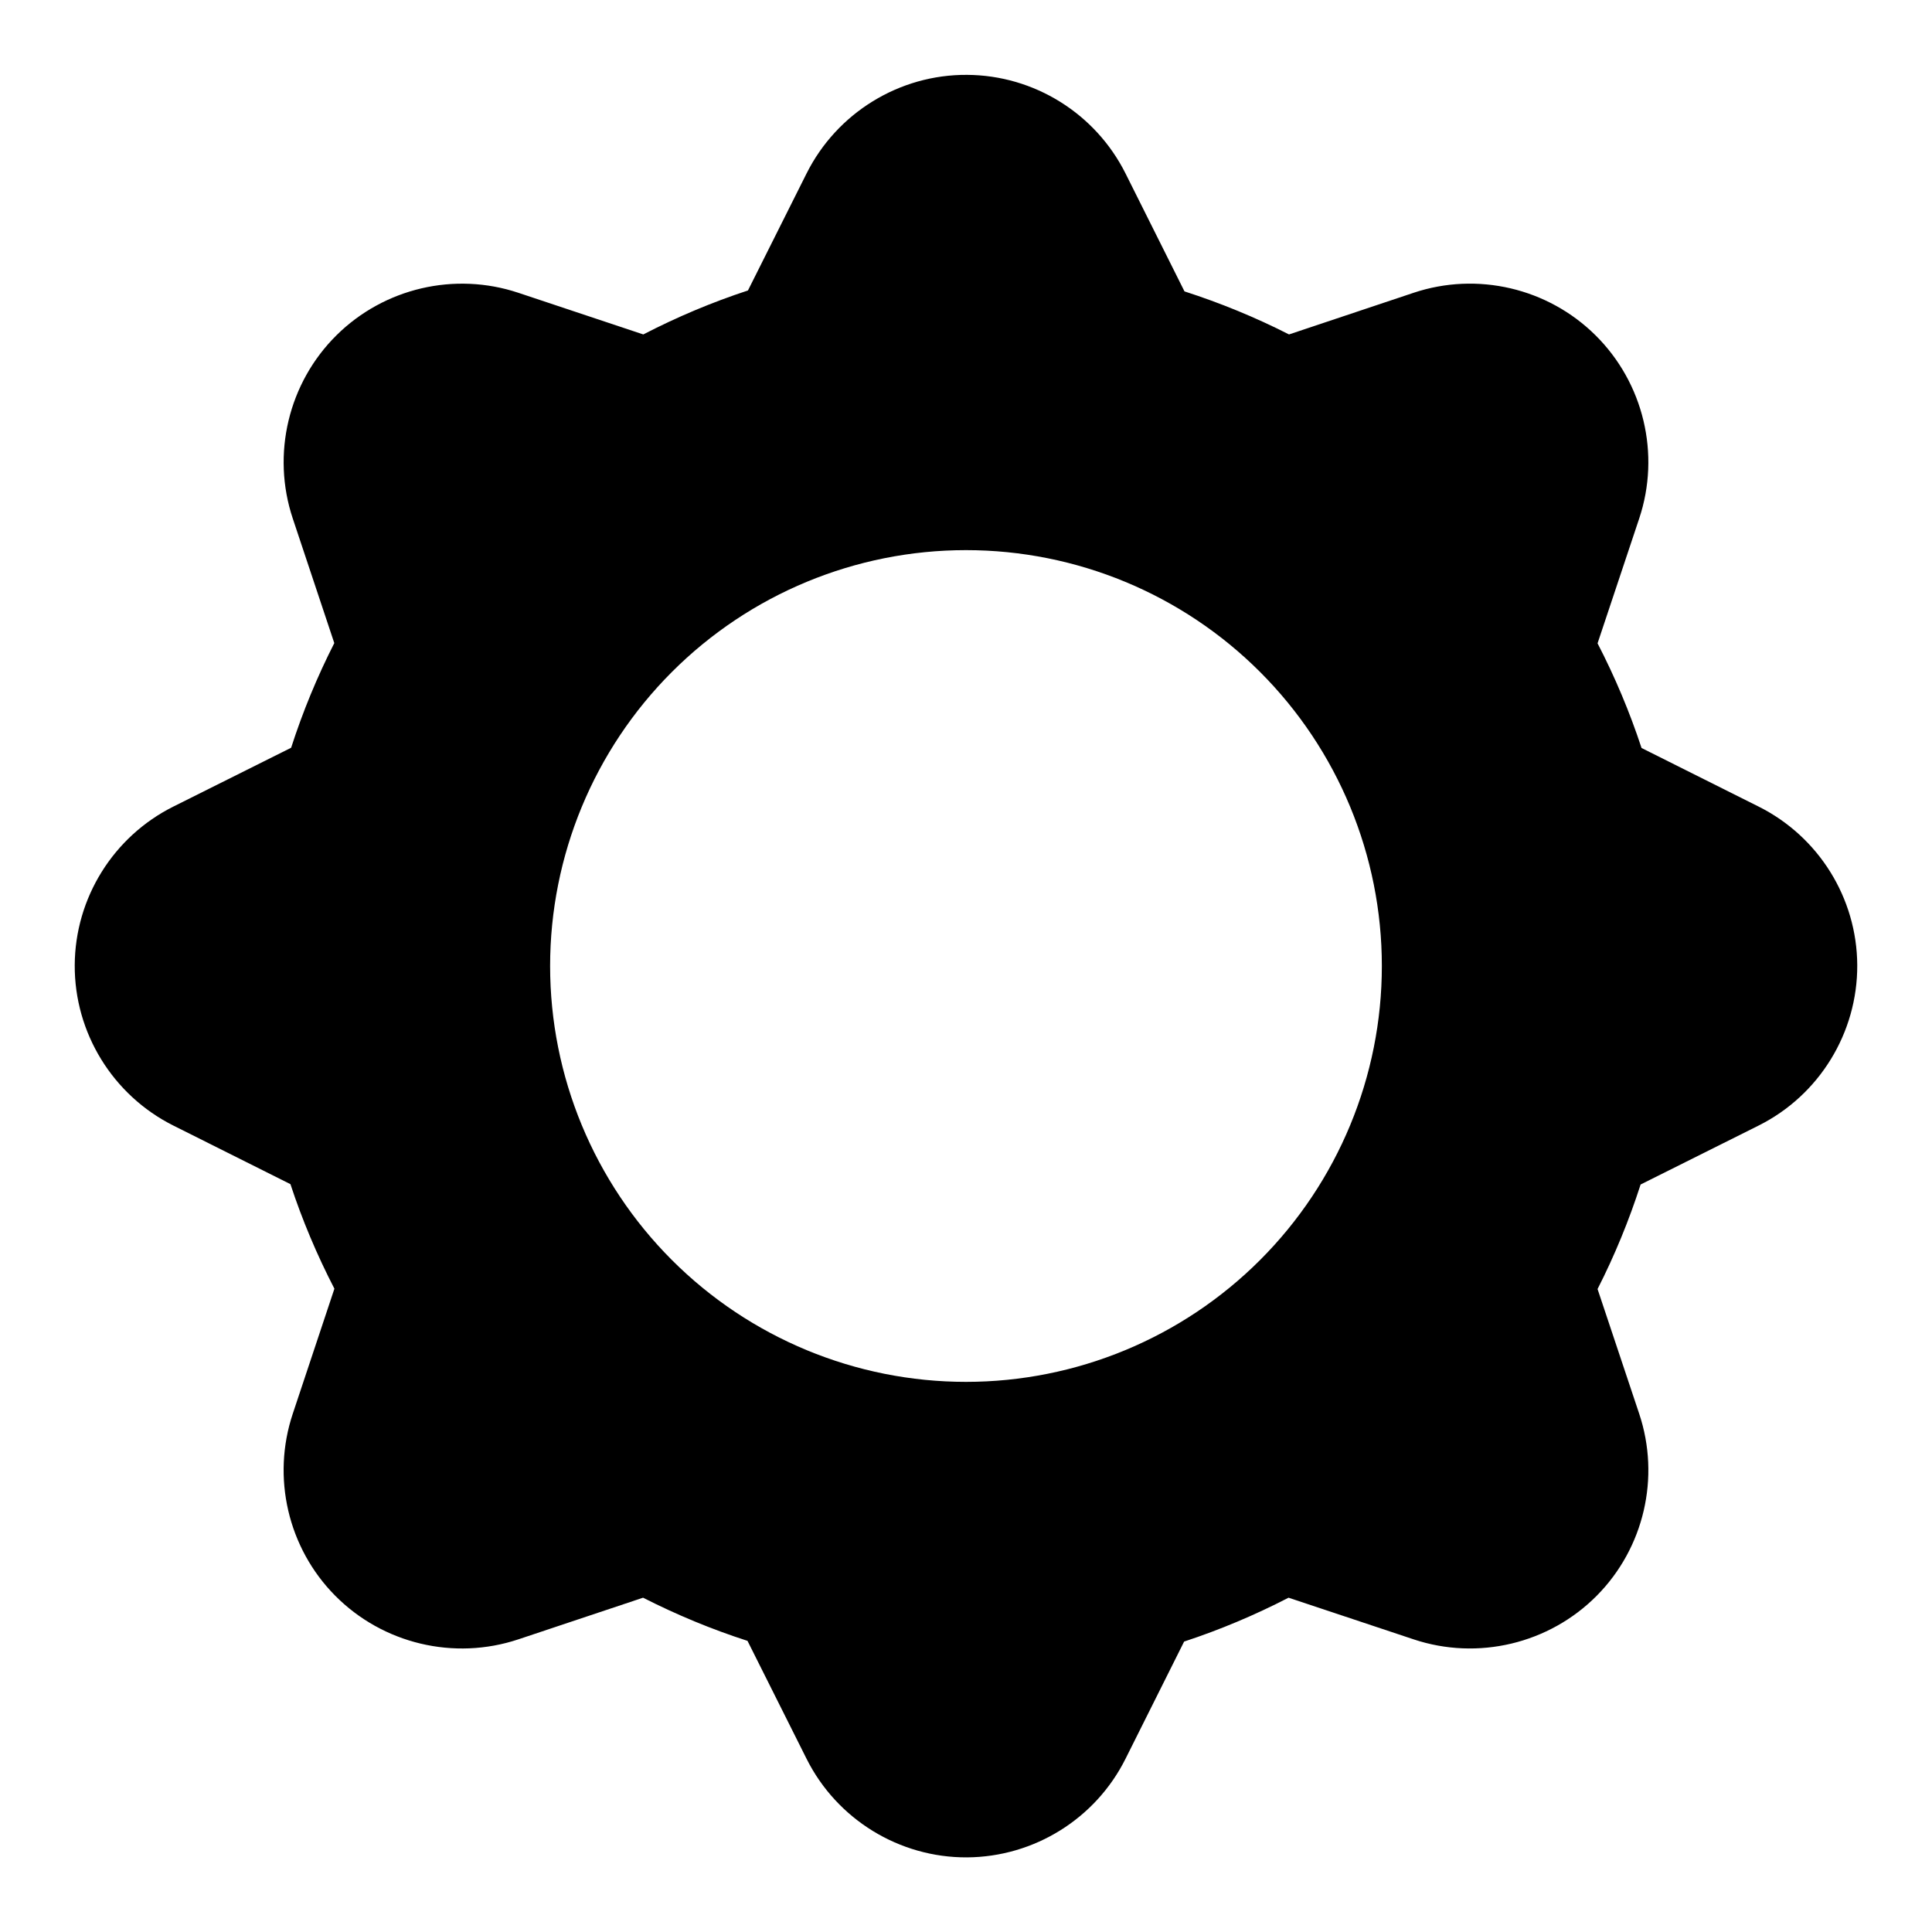 <?xml version="1.0" encoding="UTF-8"?>
<!-- Uploaded to: SVG Repo, www.svgrepo.com, Generator: SVG Repo Mixer Tools -->
<svg fill="#000000" width="800px" height="800px" version="1.1" viewBox="144 144 512 512" xmlns="http://www.w3.org/2000/svg">
 <path d="m400.27 163.84c-17.961-0.117-34.496 10.094-42.527 26.141l-15.527 30.996c-9.551 3.133-18.805 7.039-27.734 11.652l-33.121-11.039c-16.871-5.621-35.551-1.25-48.184 11.254-12.77 12.641-17.262 31.531-11.594 48.555l11.008 33.027c-4.543 8.934-8.363 18.191-11.438 27.734l-31.211 15.59c-15.898 7.945-26.047 24.215-26.137 42.008-0.094 17.965 10.102 34.496 26.137 42.527l31.027 15.527c3.137 9.543 7.039 18.781 11.652 27.707l-11.039 33.148c-5.609 16.844-1.297 35.535 11.223 48.184 12.641 12.77 31.527 17.273 48.555 11.594l33.059-11.039c8.918 4.535 18.152 8.371 27.676 11.438l15.648 31.242c8.031 16.047 24.566 26.23 42.527 26.137 17.797-0.117 34.062-10.238 42.008-26.137l15.527-31.055c9.527-3.133 18.762-7.023 27.676-11.625l33.148 11.039c17.023 5.672 35.914 1.172 48.555-11.594 12.52-12.648 16.844-31.336 11.223-48.184l-11.039-33.059c4.543-8.922 8.336-18.172 11.41-27.703l31.27-15.621c16.055-8.027 26.23-24.566 26.141-42.527-0.09-17.797-10.25-34.062-26.141-42.008l-31.023-15.527c-3.141-9.551-7.039-18.805-11.656-27.734l11.039-33.09c5.684-17.031 1.176-35.914-11.594-48.555-12.633-12.504-31.305-16.887-48.184-11.254l-33.027 11.039c-8.922-4.539-18.176-8.336-27.703-11.406l-15.621-31.242c-7.949-15.883-24.211-26.047-42.008-26.141zm-0.273 125.95c29.227 0 57.258 11.613 77.926 32.281 20.668 20.668 32.281 48.699 32.281 77.93 0 29.227-11.613 57.258-32.281 77.926s-48.699 32.281-77.926 32.281c-29.23 0-57.262-11.613-77.93-32.281-20.668-20.668-32.281-48.699-32.281-77.926 0-29.23 11.613-57.262 32.281-77.93 20.668-20.668 48.699-32.281 77.93-32.281z"/>
</svg>